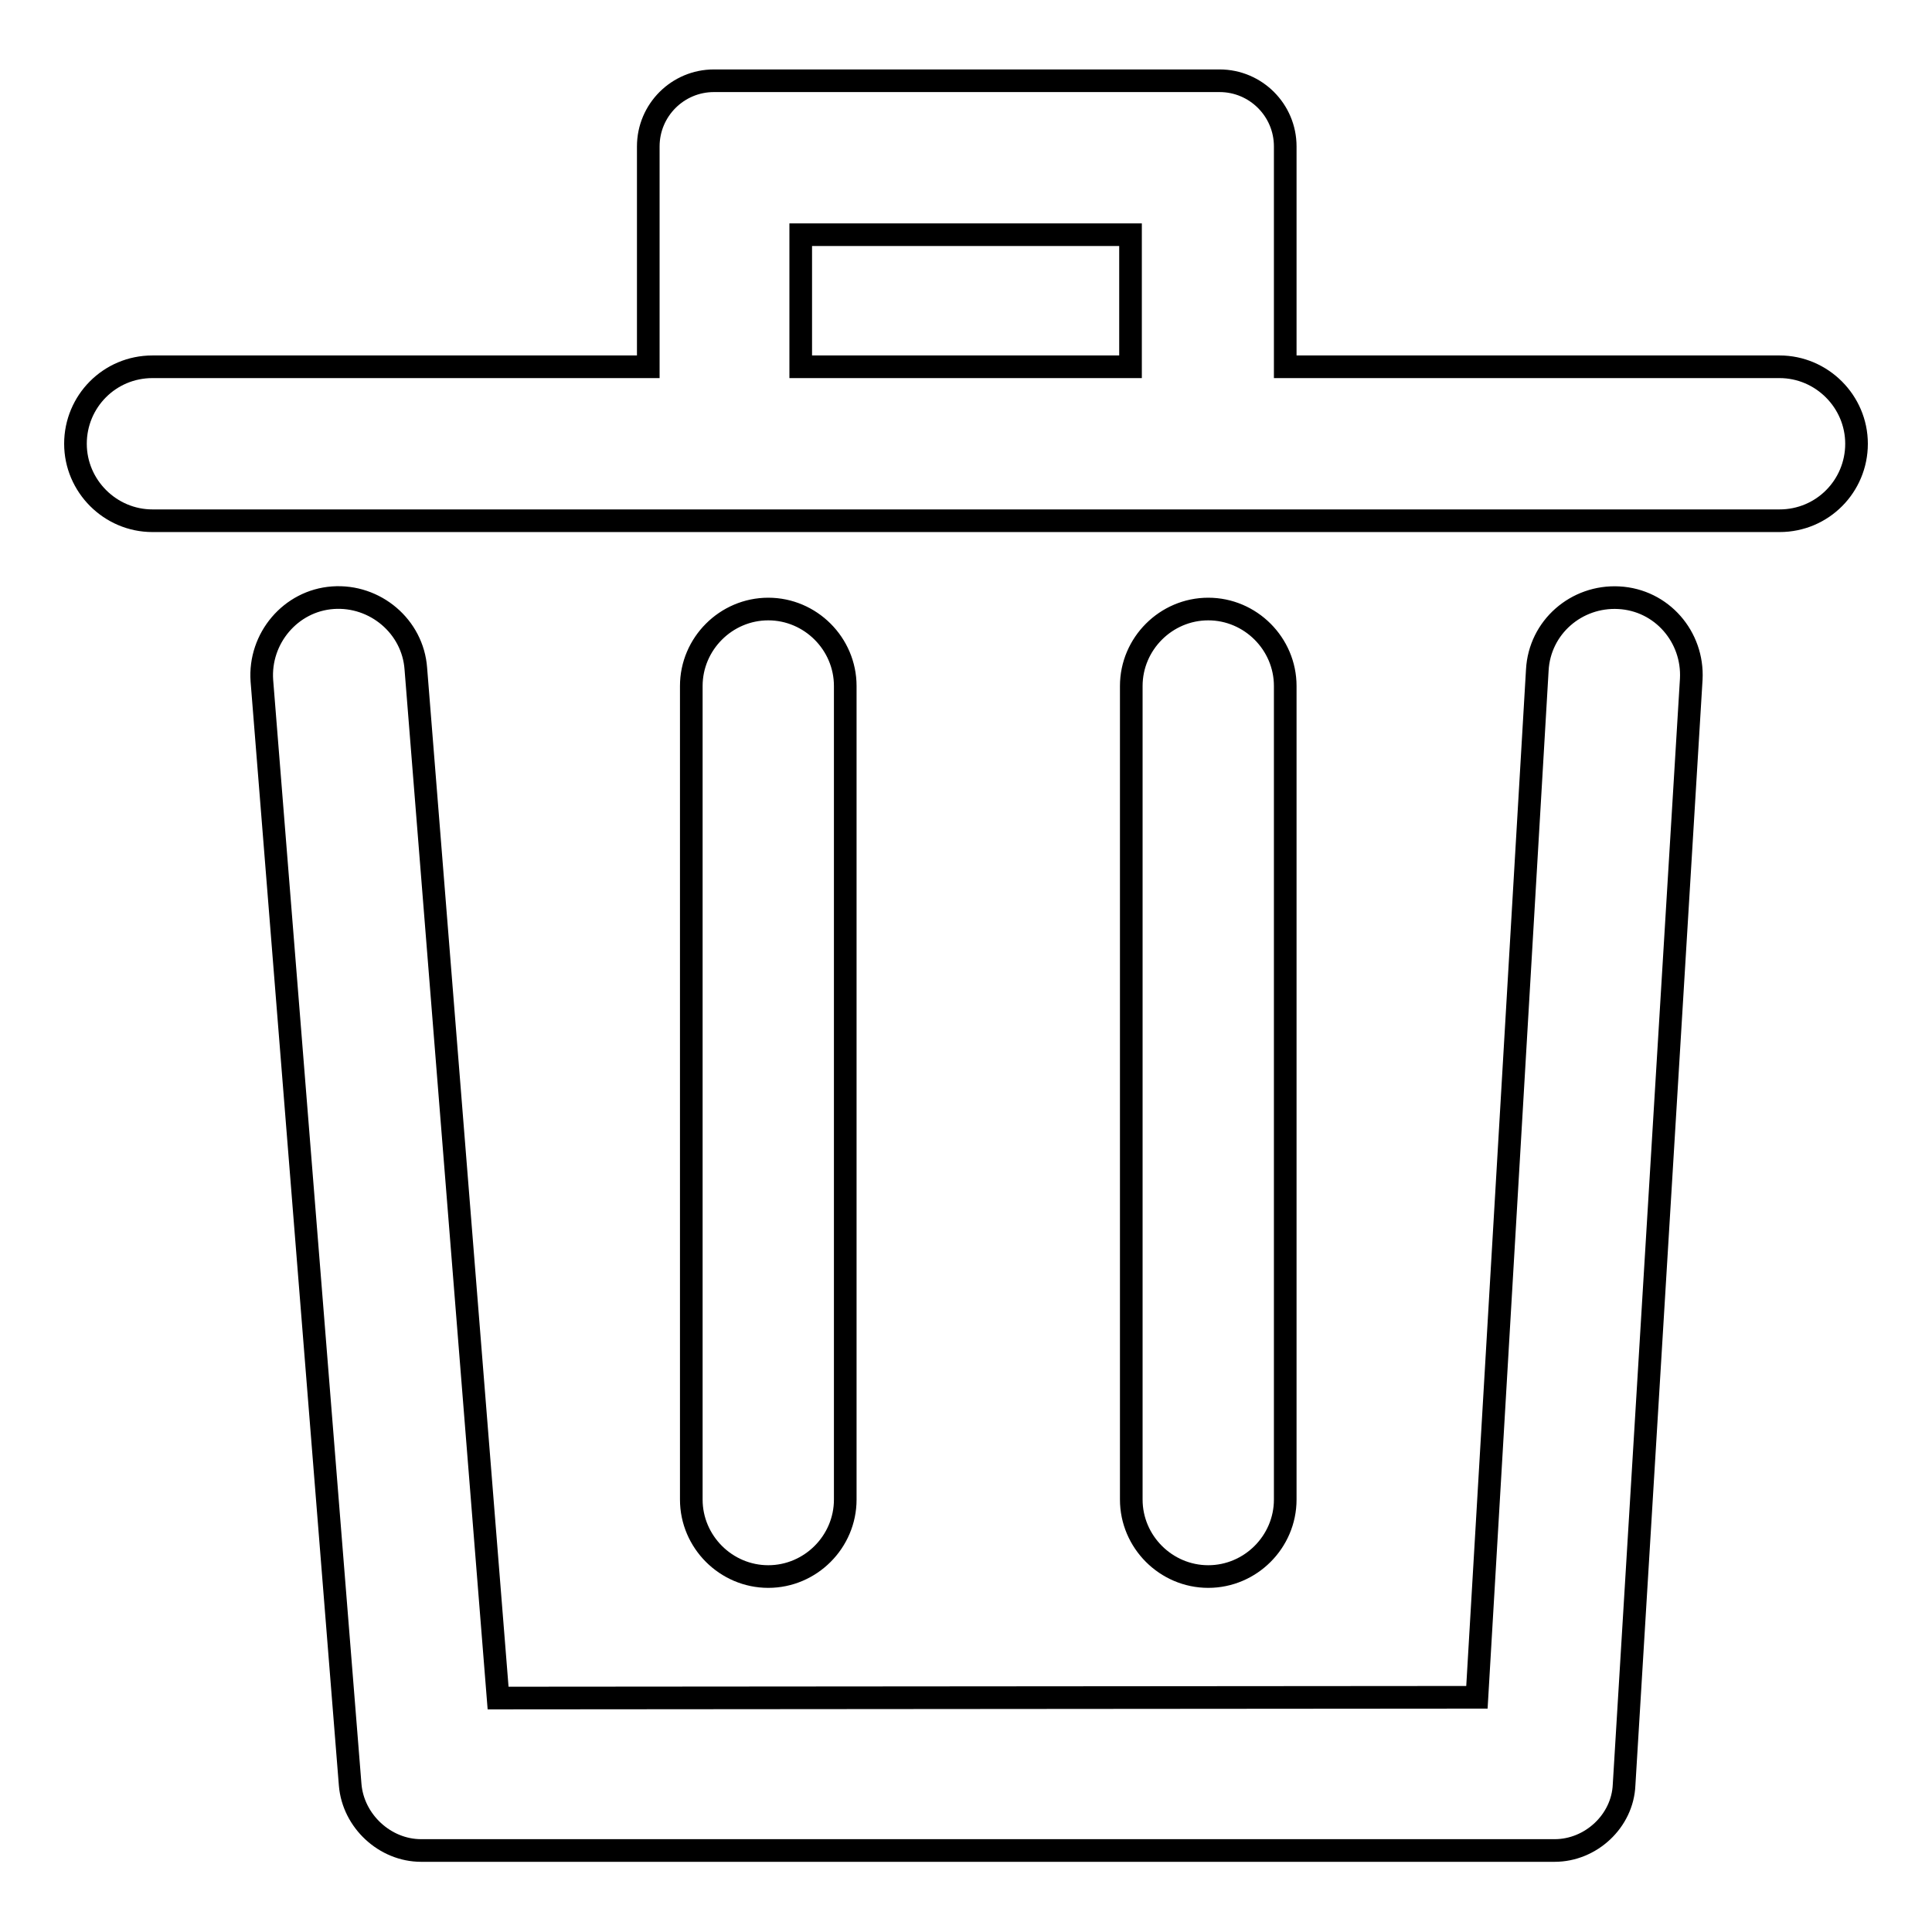 <?xml version="1.0" encoding="utf-8"?>
<!-- Svg Vector Icons : http://www.onlinewebfonts.com/icon -->
<!DOCTYPE svg PUBLIC "-//W3C//DTD SVG 1.1//EN" "http://www.w3.org/Graphics/SVG/1.1/DTD/svg11.dtd">
<svg version="1.1" xmlns="http://www.w3.org/2000/svg" xmlns:xlink="http://www.w3.org/1999/xlink" x="0px" y="0px" viewBox="0 0 256 256" enable-background="new 0 0 256 256" xml:space="preserve">
<g> <path stroke-width="3" fill-opacity="0" stroke="#000000"  d="M85.8,48.6H20.2c-5.7,0-10.2,4.6-10.2,10.2C10,64.4,14.6,69,20.2,69h215.6c5.7,0,10.2-4.6,10.2-10.2 c0-5.6-4.6-10.2-10.2-10.2h-65.5V19.4c0-4.8-3.9-8.7-8.7-8.7h-67c-4.8,0-8.7,3.9-8.7,8.7V48.6L85.8,48.6L85.8,48.6z M106.1,48.6 h43.7V31.1h-43.7V48.6L106.1,48.6z M195.7,224.9L66,225L55.1,88.6c-0.4-5.6-5.4-9.8-11-9.4s-9.8,5.4-9.4,11l11.7,146.3 c0.4,4.8,4.6,8.7,9.4,8.7h150.2c4.8,0,9-3.9,9.2-8.7L224.1,90c0.3-5.6-3.9-10.5-9.6-10.8c-5.6-0.3-10.5,3.9-10.8,9.6L195.7,224.9 L195.7,224.9z M91.6,90.9c0-5.6,4.6-10.2,10.2-10.2c5.6,0,10.2,4.6,10.2,10.2v107.8c0,5.6-4.6,10.2-10.2,10.2 c-5.6,0-10.2-4.6-10.2-10.2V90.9L91.6,90.9z M149.9,90.9c0-5.6,4.6-10.2,10.2-10.2c5.6,0,10.2,4.6,10.2,10.2v107.8 c0,5.6-4.6,10.2-10.2,10.2c-5.6,0-10.2-4.6-10.2-10.2V90.9L149.9,90.9z"/></g>
</svg>